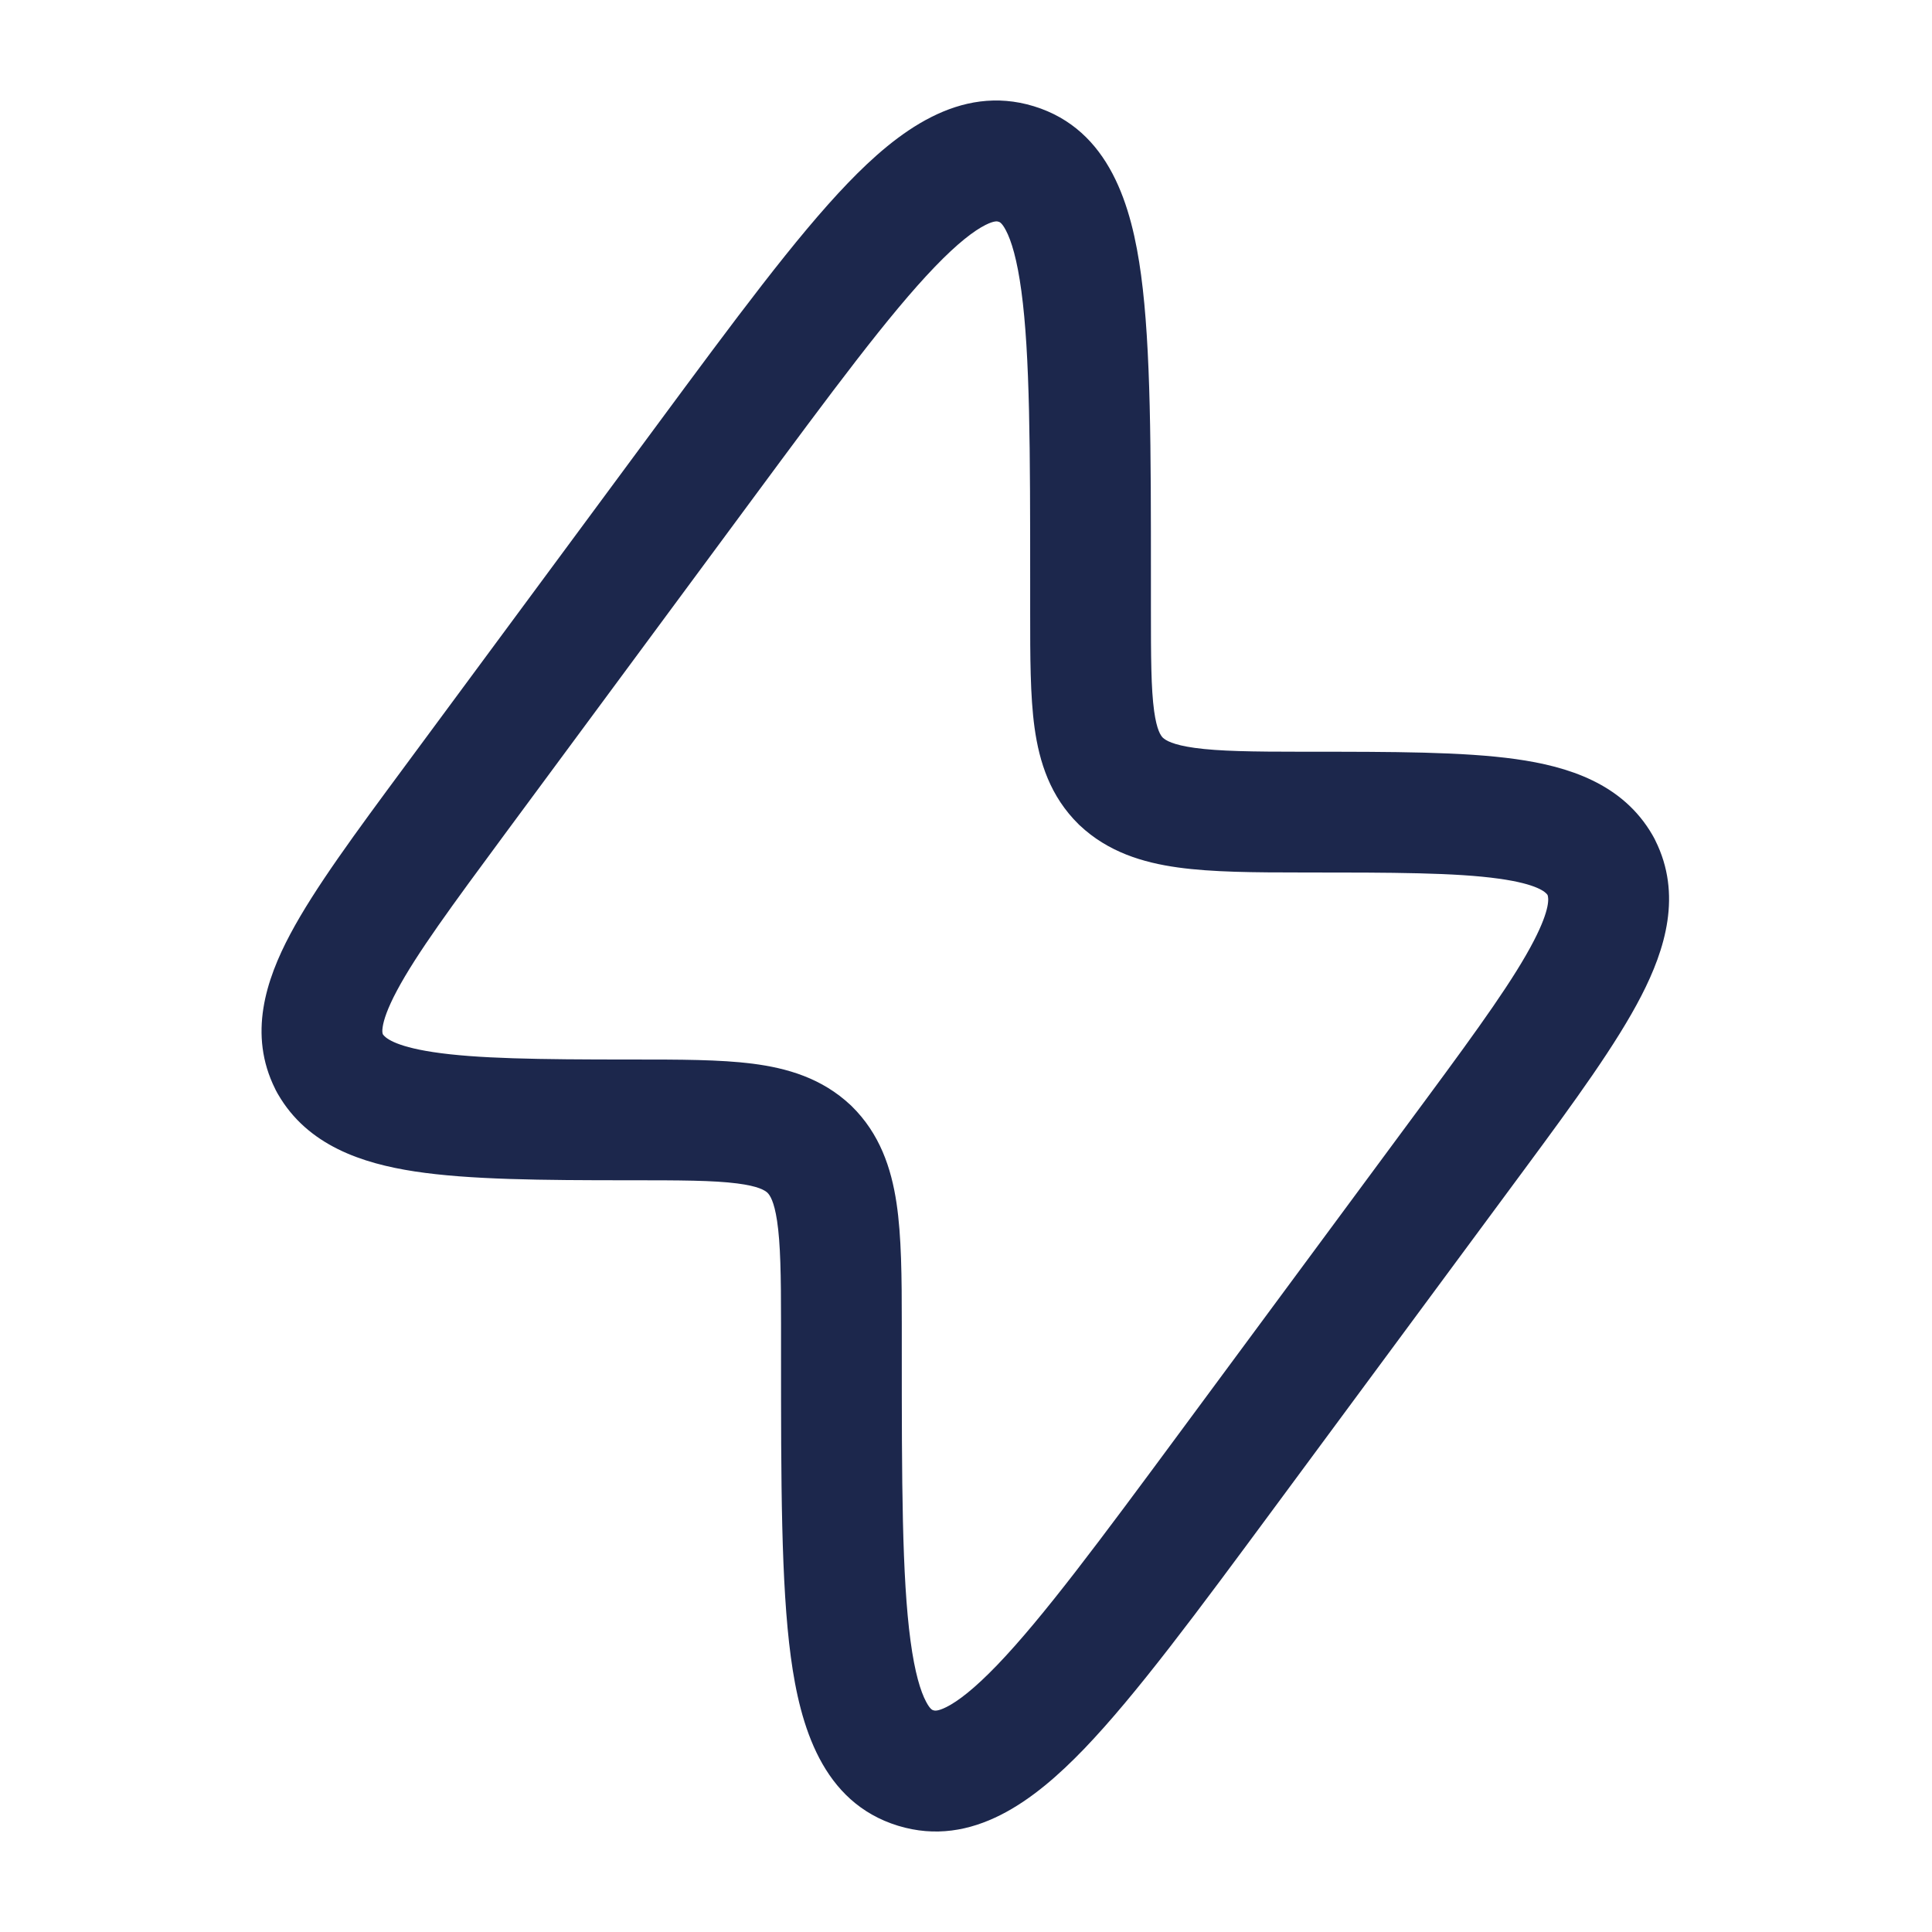 <?xml version="1.0" encoding="UTF-8"?> <svg xmlns="http://www.w3.org/2000/svg" width="42" height="42" viewBox="0 0 42 42" fill="none"><path fill-rule="evenodd" clip-rule="evenodd" d="M35.923 18.153C35.274 17.03 34.085 16.661 32.95 16.502C31.806 16.342 30.275 16.342 28.424 16.342L28.318 16.342C27.215 16.342 26.494 16.331 25.969 16.258C25.494 16.192 25.343 16.095 25.279 16.037C25.232 15.988 25.148 15.873 25.09 15.459C25.023 14.97 25.02 14.299 25.02 13.224V12.569C25.02 9.791 25.02 7.565 24.806 5.979C24.605 4.489 24.128 2.817 22.476 2.31C20.853 1.813 19.491 2.88 18.433 3.979C17.305 5.151 15.966 6.963 14.289 9.232L8.8 16.659C7.731 18.104 6.841 19.309 6.311 20.305C5.779 21.303 5.392 22.489 5.982 23.672L5.984 23.676L5.99 23.689L5.997 23.703L6.004 23.716L6.012 23.73L6.019 23.744L6.027 23.758L6.034 23.771L6.041 23.783L6.044 23.788C6.687 24.901 7.871 25.291 9.016 25.466C10.196 25.646 11.771 25.658 13.68 25.658C14.794 25.658 15.505 25.66 16.026 25.727C16.487 25.786 16.625 25.876 16.684 25.929C16.737 25.983 16.828 26.111 16.893 26.541C16.967 27.032 16.979 27.713 16.979 28.776L16.979 29.431C16.979 32.209 16.979 34.435 17.192 36.021C17.393 37.511 17.87 39.183 19.522 39.69C21.146 40.187 22.507 39.12 23.566 38.021C24.693 36.849 26.032 35.037 27.709 32.768L33.133 25.43C34.237 23.937 35.145 22.689 35.68 21.65C36.204 20.634 36.57 19.442 35.985 18.27L35.983 18.265L35.977 18.253L35.97 18.239L35.963 18.225L35.955 18.211L35.947 18.197L35.94 18.183L35.932 18.17L35.925 18.157L35.923 18.153ZM20.324 5.799C19.33 6.832 18.092 8.503 16.335 10.88L10.976 18.13C9.825 19.688 9.055 20.735 8.627 21.539C8.419 21.93 8.341 22.177 8.319 22.326C8.305 22.418 8.313 22.46 8.324 22.486C8.367 22.549 8.55 22.74 9.412 22.871C10.354 23.015 11.707 23.033 13.68 23.033L13.761 23.033C14.771 23.033 15.651 23.033 16.358 23.123C17.116 23.22 17.869 23.439 18.493 24.026L18.503 24.035L18.513 24.045C19.126 24.646 19.375 25.392 19.489 26.15C19.598 26.874 19.604 27.765 19.604 28.776L19.604 29.317C19.604 32.235 19.607 34.281 19.794 35.671C19.887 36.363 20.012 36.769 20.133 36.995C20.223 37.165 20.274 37.176 20.289 37.179L20.291 37.18L20.294 37.181C20.312 37.187 20.377 37.209 20.576 37.109C20.825 36.984 21.179 36.715 21.674 36.201C22.668 35.168 23.907 33.497 25.663 31.12L31.022 23.87C32.166 22.322 32.929 21.258 33.347 20.447C33.705 19.753 33.666 19.517 33.642 19.455C33.603 19.397 33.427 19.219 32.587 19.102C31.647 18.97 30.302 18.967 28.318 18.967C27.263 18.967 26.348 18.961 25.608 18.858C24.843 18.752 24.088 18.522 23.471 17.941L23.46 17.931L23.45 17.921C22.832 17.314 22.594 16.57 22.49 15.818C22.395 15.128 22.395 14.273 22.395 13.309L22.395 12.682C22.395 9.765 22.392 7.719 22.204 6.329C22.111 5.637 21.986 5.231 21.866 5.005C21.776 4.835 21.724 4.824 21.709 4.821L21.707 4.82L21.704 4.819C21.686 4.813 21.621 4.791 21.422 4.891C21.174 5.016 20.819 5.285 20.324 5.799Z" fill="#1C274C"></path></svg> 